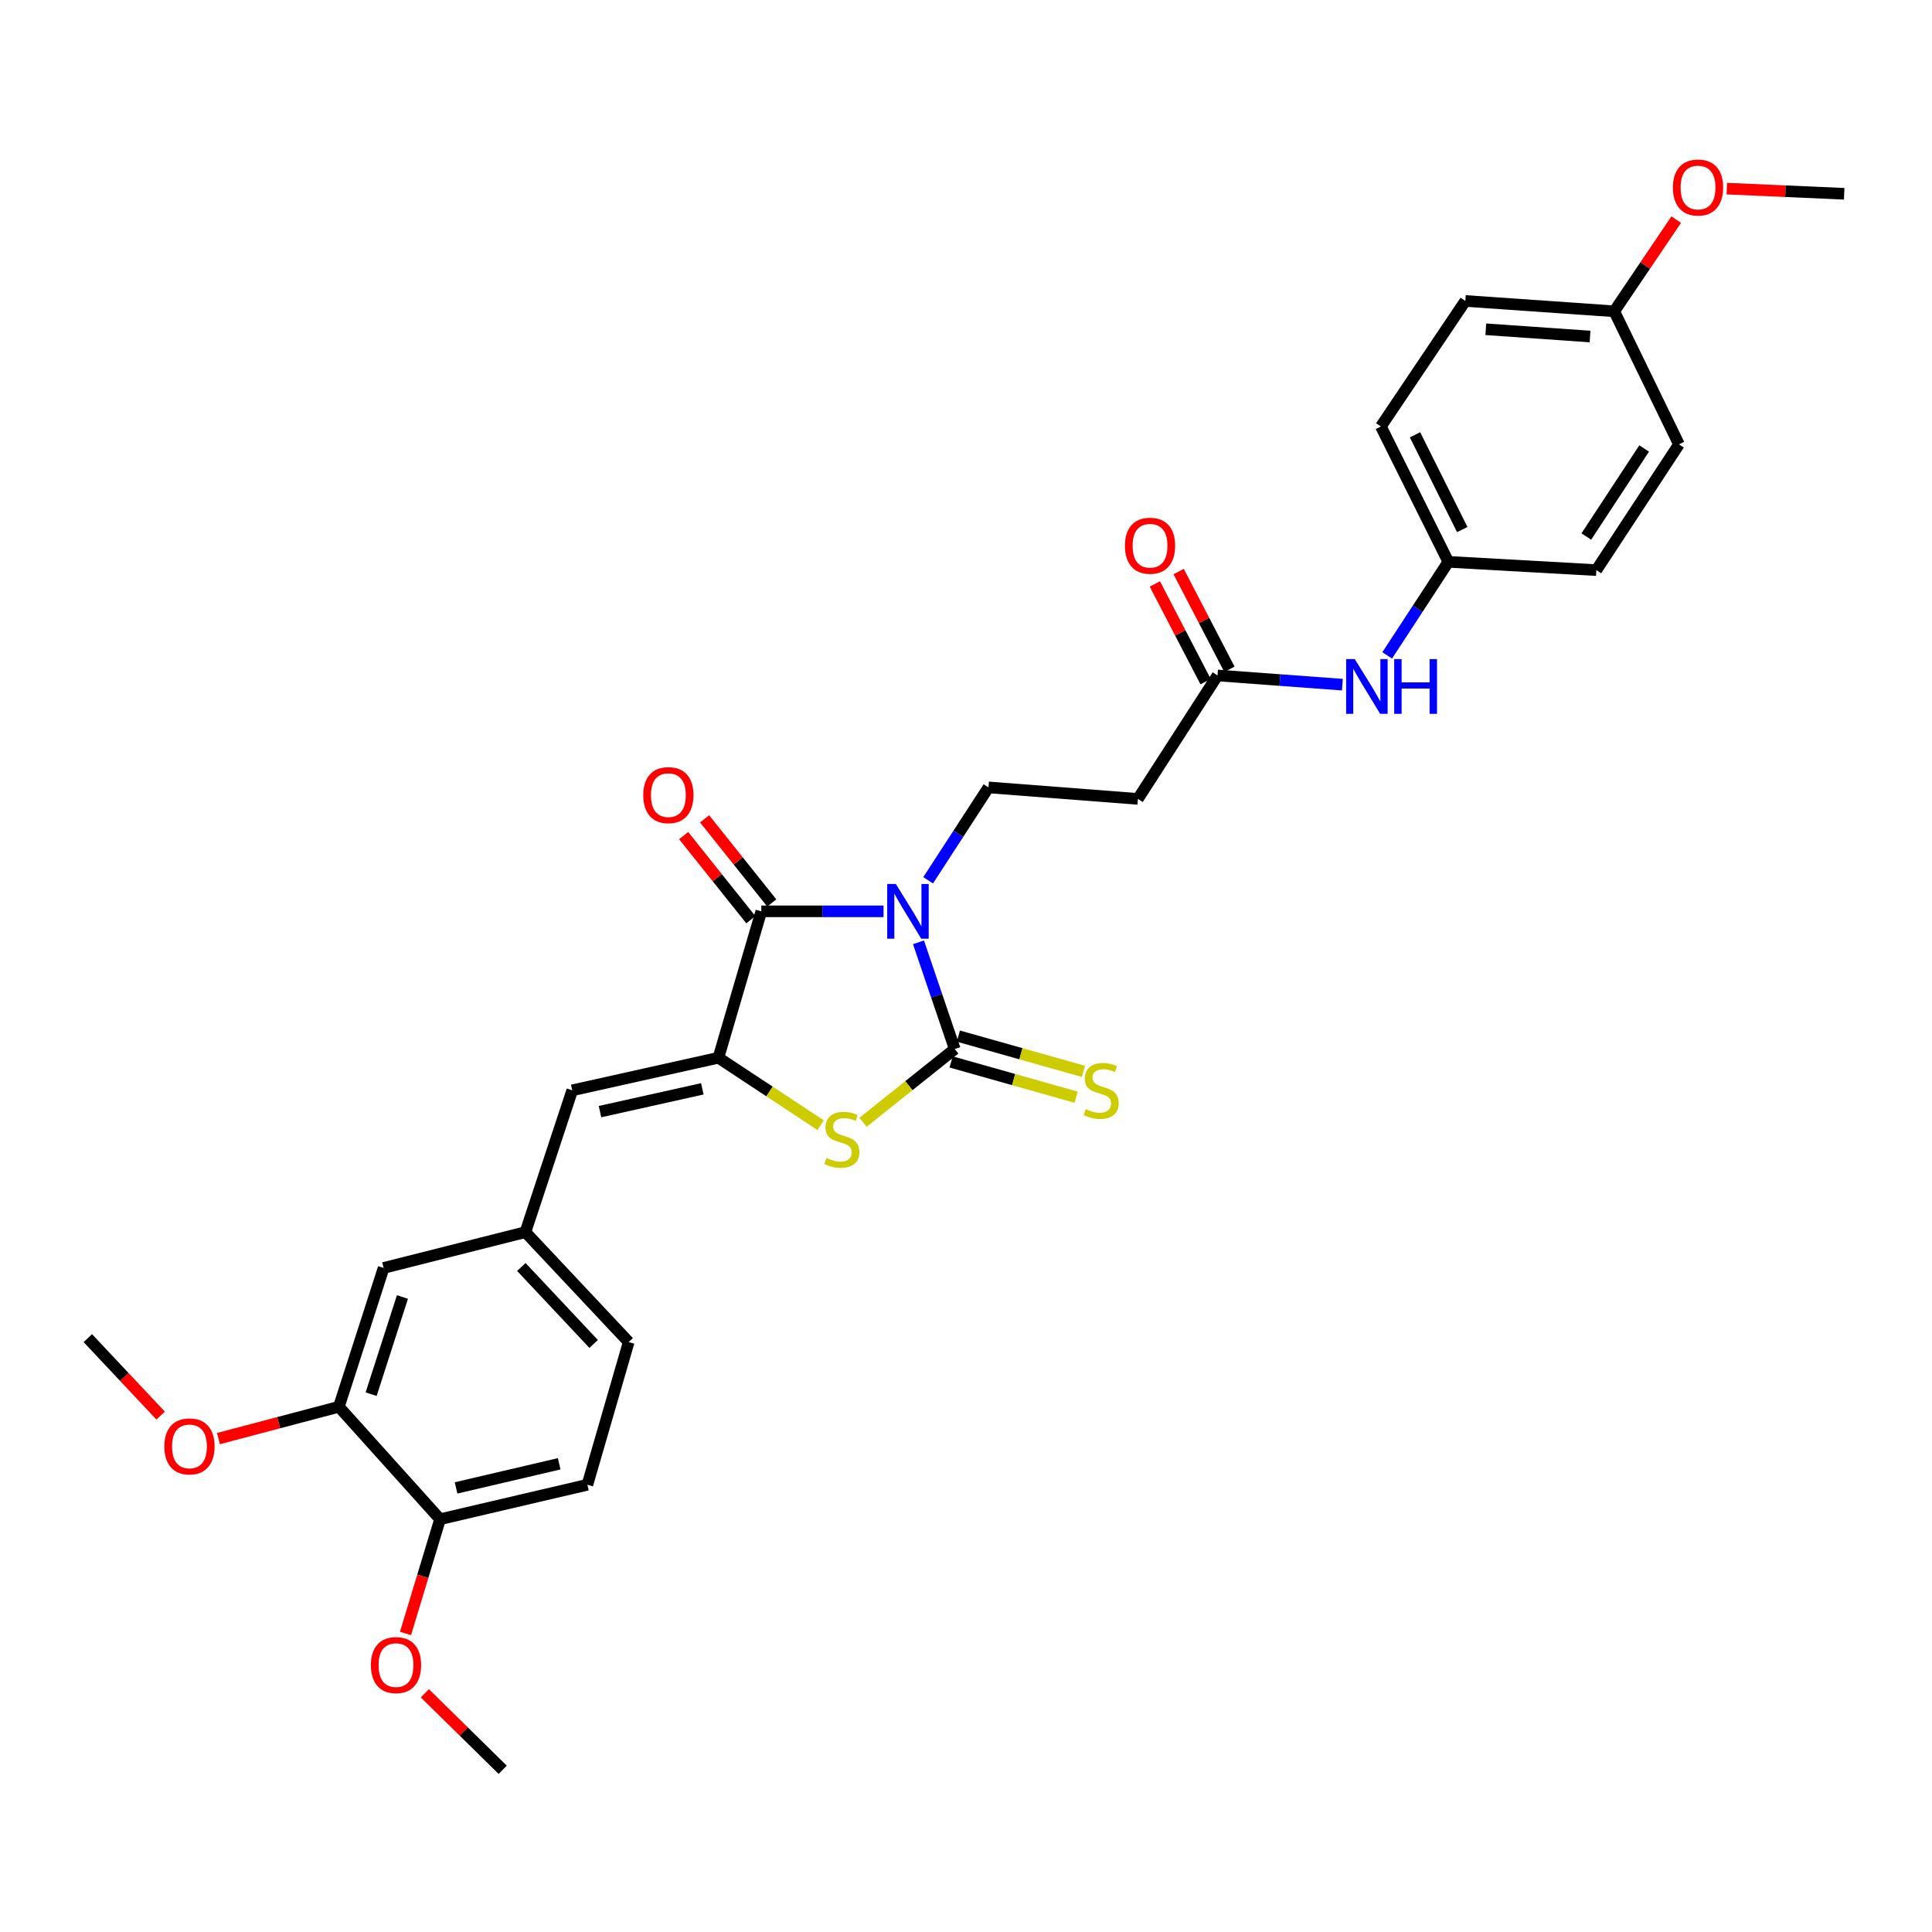 <?xml version='1.0' encoding='iso-8859-1'?>
<svg version='1.1' baseProfile='full'
              xmlns='http://www.w3.org/2000/svg'
                      xmlns:rdkit='http://www.rdkit.org/xml'
                      xmlns:xlink='http://www.w3.org/1999/xlink'
                  xml:space='preserve'
width='1000px' height='1000px' viewBox='0 0 1000 1000'>
<!-- END OF HEADER -->
<rect style='opacity:1.0;fill:#FFFFFF;stroke:none' width='1000' height='1000' x='0' y='0'> </rect>
<path class='bond-0' d='M 475.409,487.748 L 484.791,515.359' style='fill:none;fill-rule:evenodd;stroke:#0000FF;stroke-width:6px;stroke-linecap:butt;stroke-linejoin:miter;stroke-opacity:1' />
<path class='bond-0' d='M 484.791,515.359 L 494.174,542.971' style='fill:none;fill-rule:evenodd;stroke:#000000;stroke-width:6px;stroke-linecap:butt;stroke-linejoin:miter;stroke-opacity:1' />
<path class='bond-1' d='M 457.321,471.706 L 425.684,471.706' style='fill:none;fill-rule:evenodd;stroke:#0000FF;stroke-width:6px;stroke-linecap:butt;stroke-linejoin:miter;stroke-opacity:1' />
<path class='bond-1' d='M 425.684,471.706 L 394.048,471.706' style='fill:none;fill-rule:evenodd;stroke:#000000;stroke-width:6px;stroke-linecap:butt;stroke-linejoin:miter;stroke-opacity:1' />
<path class='bond-5' d='M 480.401,455.634 L 496.019,431.595' style='fill:none;fill-rule:evenodd;stroke:#0000FF;stroke-width:6px;stroke-linecap:butt;stroke-linejoin:miter;stroke-opacity:1' />
<path class='bond-5' d='M 496.019,431.595 L 511.637,407.556' style='fill:none;fill-rule:evenodd;stroke:#000000;stroke-width:6px;stroke-linecap:butt;stroke-linejoin:miter;stroke-opacity:1' />
<path class='bond-3' d='M 494.174,542.971 L 470.433,561.937' style='fill:none;fill-rule:evenodd;stroke:#000000;stroke-width:6px;stroke-linecap:butt;stroke-linejoin:miter;stroke-opacity:1' />
<path class='bond-3' d='M 470.433,561.937 L 446.692,580.903' style='fill:none;fill-rule:evenodd;stroke:#CCCC00;stroke-width:6px;stroke-linecap:butt;stroke-linejoin:miter;stroke-opacity:1' />
<path class='bond-7' d='M 492.288,549.656 L 524.658,558.785' style='fill:none;fill-rule:evenodd;stroke:#000000;stroke-width:6px;stroke-linecap:butt;stroke-linejoin:miter;stroke-opacity:1' />
<path class='bond-7' d='M 524.658,558.785 L 557.027,567.915' style='fill:none;fill-rule:evenodd;stroke:#CCCC00;stroke-width:6px;stroke-linecap:butt;stroke-linejoin:miter;stroke-opacity:1' />
<path class='bond-7' d='M 496.059,536.287 L 528.428,545.417' style='fill:none;fill-rule:evenodd;stroke:#000000;stroke-width:6px;stroke-linecap:butt;stroke-linejoin:miter;stroke-opacity:1' />
<path class='bond-7' d='M 528.428,545.417 L 560.798,554.546' style='fill:none;fill-rule:evenodd;stroke:#CCCC00;stroke-width:6px;stroke-linecap:butt;stroke-linejoin:miter;stroke-opacity:1' />
<path class='bond-2' d='M 394.048,471.706 L 371.846,547.493' style='fill:none;fill-rule:evenodd;stroke:#000000;stroke-width:6px;stroke-linecap:butt;stroke-linejoin:miter;stroke-opacity:1' />
<path class='bond-10' d='M 399.475,467.372 L 382.088,445.601' style='fill:none;fill-rule:evenodd;stroke:#000000;stroke-width:6px;stroke-linecap:butt;stroke-linejoin:miter;stroke-opacity:1' />
<path class='bond-10' d='M 382.088,445.601 L 364.702,423.829' style='fill:none;fill-rule:evenodd;stroke:#FF0000;stroke-width:6px;stroke-linecap:butt;stroke-linejoin:miter;stroke-opacity:1' />
<path class='bond-10' d='M 388.621,476.04 L 371.234,454.269' style='fill:none;fill-rule:evenodd;stroke:#000000;stroke-width:6px;stroke-linecap:butt;stroke-linejoin:miter;stroke-opacity:1' />
<path class='bond-10' d='M 371.234,454.269 L 353.848,432.497' style='fill:none;fill-rule:evenodd;stroke:#FF0000;stroke-width:6px;stroke-linecap:butt;stroke-linejoin:miter;stroke-opacity:1' />
<path class='bond-4' d='M 371.846,547.493 L 296.19,564.347' style='fill:none;fill-rule:evenodd;stroke:#000000;stroke-width:6px;stroke-linecap:butt;stroke-linejoin:miter;stroke-opacity:1' />
<path class='bond-4' d='M 363.518,563.579 L 310.559,575.377' style='fill:none;fill-rule:evenodd;stroke:#000000;stroke-width:6px;stroke-linecap:butt;stroke-linejoin:miter;stroke-opacity:1' />
<path class='bond-30' d='M 371.846,547.493 L 398.297,564.945' style='fill:none;fill-rule:evenodd;stroke:#000000;stroke-width:6px;stroke-linecap:butt;stroke-linejoin:miter;stroke-opacity:1' />
<path class='bond-30' d='M 398.297,564.945 L 424.748,582.397' style='fill:none;fill-rule:evenodd;stroke:#CCCC00;stroke-width:6px;stroke-linecap:butt;stroke-linejoin:miter;stroke-opacity:1' />
<path class='bond-11' d='M 296.19,564.347 L 271.959,637.75' style='fill:none;fill-rule:evenodd;stroke:#000000;stroke-width:6px;stroke-linecap:butt;stroke-linejoin:miter;stroke-opacity:1' />
<path class='bond-8' d='M 511.637,407.556 L 588.968,413.513' style='fill:none;fill-rule:evenodd;stroke:#000000;stroke-width:6px;stroke-linecap:butt;stroke-linejoin:miter;stroke-opacity:1' />
<path class='bond-6' d='M 630.183,349.618 L 588.968,413.513' style='fill:none;fill-rule:evenodd;stroke:#000000;stroke-width:6px;stroke-linecap:butt;stroke-linejoin:miter;stroke-opacity:1' />
<path class='bond-12' d='M 630.183,349.618 L 662.502,351.998' style='fill:none;fill-rule:evenodd;stroke:#000000;stroke-width:6px;stroke-linecap:butt;stroke-linejoin:miter;stroke-opacity:1' />
<path class='bond-12' d='M 662.502,351.998 L 694.82,354.379' style='fill:none;fill-rule:evenodd;stroke:#0000FF;stroke-width:6px;stroke-linecap:butt;stroke-linejoin:miter;stroke-opacity:1' />
<path class='bond-15' d='M 636.346,346.416 L 623.209,321.128' style='fill:none;fill-rule:evenodd;stroke:#000000;stroke-width:6px;stroke-linecap:butt;stroke-linejoin:miter;stroke-opacity:1' />
<path class='bond-15' d='M 623.209,321.128 L 610.072,295.841' style='fill:none;fill-rule:evenodd;stroke:#FF0000;stroke-width:6px;stroke-linecap:butt;stroke-linejoin:miter;stroke-opacity:1' />
<path class='bond-15' d='M 624.02,352.82 L 610.883,327.532' style='fill:none;fill-rule:evenodd;stroke:#000000;stroke-width:6px;stroke-linecap:butt;stroke-linejoin:miter;stroke-opacity:1' />
<path class='bond-15' d='M 610.883,327.532 L 597.746,302.245' style='fill:none;fill-rule:evenodd;stroke:#FF0000;stroke-width:6px;stroke-linecap:butt;stroke-linejoin:miter;stroke-opacity:1' />
<path class='bond-9' d='M 175.399,728.145 L 198.565,656.285' style='fill:none;fill-rule:evenodd;stroke:#000000;stroke-width:6px;stroke-linecap:butt;stroke-linejoin:miter;stroke-opacity:1' />
<path class='bond-9' d='M 192.094,721.628 L 208.31,671.326' style='fill:none;fill-rule:evenodd;stroke:#000000;stroke-width:6px;stroke-linecap:butt;stroke-linejoin:miter;stroke-opacity:1' />
<path class='bond-20' d='M 175.399,728.145 L 144.233,736.377' style='fill:none;fill-rule:evenodd;stroke:#000000;stroke-width:6px;stroke-linecap:butt;stroke-linejoin:miter;stroke-opacity:1' />
<path class='bond-20' d='M 144.233,736.377 L 113.068,744.609' style='fill:none;fill-rule:evenodd;stroke:#FF0000;stroke-width:6px;stroke-linecap:butt;stroke-linejoin:miter;stroke-opacity:1' />
<path class='bond-32' d='M 175.399,728.145 L 227.78,786.337' style='fill:none;fill-rule:evenodd;stroke:#000000;stroke-width:6px;stroke-linecap:butt;stroke-linejoin:miter;stroke-opacity:1' />
<path class='bond-13' d='M 271.959,637.75 L 198.565,656.285' style='fill:none;fill-rule:evenodd;stroke:#000000;stroke-width:6px;stroke-linecap:butt;stroke-linejoin:miter;stroke-opacity:1' />
<path class='bond-18' d='M 271.959,637.75 L 325.414,694.654' style='fill:none;fill-rule:evenodd;stroke:#000000;stroke-width:6px;stroke-linecap:butt;stroke-linejoin:miter;stroke-opacity:1' />
<path class='bond-18' d='M 269.854,655.795 L 307.272,695.628' style='fill:none;fill-rule:evenodd;stroke:#000000;stroke-width:6px;stroke-linecap:butt;stroke-linejoin:miter;stroke-opacity:1' />
<path class='bond-17' d='M 718.014,339.226 L 733.838,315.017' style='fill:none;fill-rule:evenodd;stroke:#0000FF;stroke-width:6px;stroke-linecap:butt;stroke-linejoin:miter;stroke-opacity:1' />
<path class='bond-17' d='M 733.838,315.017 L 749.663,290.808' style='fill:none;fill-rule:evenodd;stroke:#000000;stroke-width:6px;stroke-linecap:butt;stroke-linejoin:miter;stroke-opacity:1' />
<path class='bond-14' d='M 227.78,786.337 L 304.031,768.511' style='fill:none;fill-rule:evenodd;stroke:#000000;stroke-width:6px;stroke-linecap:butt;stroke-linejoin:miter;stroke-opacity:1' />
<path class='bond-14' d='M 236.056,770.138 L 289.431,757.66' style='fill:none;fill-rule:evenodd;stroke:#000000;stroke-width:6px;stroke-linecap:butt;stroke-linejoin:miter;stroke-opacity:1' />
<path class='bond-23' d='M 227.78,786.337 L 218.838,815.908' style='fill:none;fill-rule:evenodd;stroke:#000000;stroke-width:6px;stroke-linecap:butt;stroke-linejoin:miter;stroke-opacity:1' />
<path class='bond-23' d='M 218.838,815.908 L 209.896,845.479' style='fill:none;fill-rule:evenodd;stroke:#FF0000;stroke-width:6px;stroke-linecap:butt;stroke-linejoin:miter;stroke-opacity:1' />
<path class='bond-16' d='M 304.031,768.511 L 325.414,694.654' style='fill:none;fill-rule:evenodd;stroke:#000000;stroke-width:6px;stroke-linecap:butt;stroke-linejoin:miter;stroke-opacity:1' />
<path class='bond-21' d='M 749.663,290.808 L 826.268,295.091' style='fill:none;fill-rule:evenodd;stroke:#000000;stroke-width:6px;stroke-linecap:butt;stroke-linejoin:miter;stroke-opacity:1' />
<path class='bond-22' d='M 749.663,290.808 L 714.744,220.739' style='fill:none;fill-rule:evenodd;stroke:#000000;stroke-width:6px;stroke-linecap:butt;stroke-linejoin:miter;stroke-opacity:1' />
<path class='bond-22' d='M 756.857,274.102 L 732.414,225.054' style='fill:none;fill-rule:evenodd;stroke:#000000;stroke-width:6px;stroke-linecap:butt;stroke-linejoin:miter;stroke-opacity:1' />
<path class='bond-19' d='M 835.529,161.126 L 758.453,155.771' style='fill:none;fill-rule:evenodd;stroke:#000000;stroke-width:6px;stroke-linecap:butt;stroke-linejoin:miter;stroke-opacity:1' />
<path class='bond-19' d='M 823.004,174.18 L 769.051,170.431' style='fill:none;fill-rule:evenodd;stroke:#000000;stroke-width:6px;stroke-linecap:butt;stroke-linejoin:miter;stroke-opacity:1' />
<path class='bond-26' d='M 835.529,161.126 L 851.569,137.399' style='fill:none;fill-rule:evenodd;stroke:#000000;stroke-width:6px;stroke-linecap:butt;stroke-linejoin:miter;stroke-opacity:1' />
<path class='bond-26' d='M 851.569,137.399 L 867.61,113.672' style='fill:none;fill-rule:evenodd;stroke:#FF0000;stroke-width:6px;stroke-linecap:butt;stroke-linejoin:miter;stroke-opacity:1' />
<path class='bond-31' d='M 835.529,161.126 L 869.035,229.999' style='fill:none;fill-rule:evenodd;stroke:#000000;stroke-width:6px;stroke-linecap:butt;stroke-linejoin:miter;stroke-opacity:1' />
<path class='bond-27' d='M 83.148,732.703 L 64.301,712.66' style='fill:none;fill-rule:evenodd;stroke:#FF0000;stroke-width:6px;stroke-linecap:butt;stroke-linejoin:miter;stroke-opacity:1' />
<path class='bond-27' d='M 64.301,712.66 L 45.455,692.616' style='fill:none;fill-rule:evenodd;stroke:#000000;stroke-width:6px;stroke-linecap:butt;stroke-linejoin:miter;stroke-opacity:1' />
<path class='bond-25' d='M 826.268,295.091 L 869.035,229.999' style='fill:none;fill-rule:evenodd;stroke:#000000;stroke-width:6px;stroke-linecap:butt;stroke-linejoin:miter;stroke-opacity:1' />
<path class='bond-25' d='M 821.074,277.7 L 851.011,232.135' style='fill:none;fill-rule:evenodd;stroke:#000000;stroke-width:6px;stroke-linecap:butt;stroke-linejoin:miter;stroke-opacity:1' />
<path class='bond-24' d='M 714.744,220.739 L 758.453,155.771' style='fill:none;fill-rule:evenodd;stroke:#000000;stroke-width:6px;stroke-linecap:butt;stroke-linejoin:miter;stroke-opacity:1' />
<path class='bond-28' d='M 219.905,876.447 L 240.052,896.244' style='fill:none;fill-rule:evenodd;stroke:#FF0000;stroke-width:6px;stroke-linecap:butt;stroke-linejoin:miter;stroke-opacity:1' />
<path class='bond-28' d='M 240.052,896.244 L 260.199,916.042' style='fill:none;fill-rule:evenodd;stroke:#000000;stroke-width:6px;stroke-linecap:butt;stroke-linejoin:miter;stroke-opacity:1' />
<path class='bond-29' d='M 893.79,97.631 L 924.168,98.966' style='fill:none;fill-rule:evenodd;stroke:#FF0000;stroke-width:6px;stroke-linecap:butt;stroke-linejoin:miter;stroke-opacity:1' />
<path class='bond-29' d='M 924.168,98.966 L 954.545,100.302' style='fill:none;fill-rule:evenodd;stroke:#000000;stroke-width:6px;stroke-linecap:butt;stroke-linejoin:miter;stroke-opacity:1' />
<path  class='atom-0' d='M 463.698 457.546
L 472.978 472.546
Q 473.898 474.026, 475.378 476.706
Q 476.858 479.386, 476.938 479.546
L 476.938 457.546
L 480.698 457.546
L 480.698 485.866
L 476.818 485.866
L 466.858 469.466
Q 465.698 467.546, 464.458 465.346
Q 463.258 463.146, 462.898 462.466
L 462.898 485.866
L 459.218 485.866
L 459.218 457.546
L 463.698 457.546
' fill='#0000FF'/>
<path  class='atom-4' d='M 427.742 599.37
Q 428.062 599.49, 429.382 600.05
Q 430.702 600.61, 432.142 600.97
Q 433.622 601.29, 435.062 601.29
Q 437.742 601.29, 439.302 600.01
Q 440.862 598.69, 440.862 596.41
Q 440.862 594.85, 440.062 593.89
Q 439.302 592.93, 438.102 592.41
Q 436.902 591.89, 434.902 591.29
Q 432.382 590.53, 430.862 589.81
Q 429.382 589.09, 428.302 587.57
Q 427.262 586.05, 427.262 583.49
Q 427.262 579.93, 429.662 577.73
Q 432.102 575.53, 436.902 575.53
Q 440.182 575.53, 443.902 577.09
L 442.982 580.17
Q 439.582 578.77, 437.022 578.77
Q 434.262 578.77, 432.742 579.93
Q 431.222 581.05, 431.262 583.01
Q 431.262 584.53, 432.022 585.45
Q 432.822 586.37, 433.942 586.89
Q 435.102 587.41, 437.022 588.01
Q 439.582 588.81, 441.102 589.61
Q 442.622 590.41, 443.702 592.05
Q 444.822 593.65, 444.822 596.41
Q 444.822 600.33, 442.182 602.45
Q 439.582 604.53, 435.222 604.53
Q 432.702 604.53, 430.782 603.97
Q 428.902 603.45, 426.662 602.53
L 427.742 599.37
' fill='#CCCC00'/>
<path  class='atom-8' d='M 561.961 574.067
Q 562.281 574.187, 563.601 574.747
Q 564.921 575.307, 566.361 575.667
Q 567.841 575.987, 569.281 575.987
Q 571.961 575.987, 573.521 574.707
Q 575.081 573.387, 575.081 571.107
Q 575.081 569.547, 574.281 568.587
Q 573.521 567.627, 572.321 567.107
Q 571.121 566.587, 569.121 565.987
Q 566.601 565.227, 565.081 564.507
Q 563.601 563.787, 562.521 562.267
Q 561.481 560.747, 561.481 558.187
Q 561.481 554.627, 563.881 552.427
Q 566.321 550.227, 571.121 550.227
Q 574.401 550.227, 578.121 551.787
L 577.201 554.867
Q 573.801 553.467, 571.241 553.467
Q 568.481 553.467, 566.961 554.627
Q 565.441 555.747, 565.481 557.707
Q 565.481 559.227, 566.241 560.147
Q 567.041 561.067, 568.161 561.587
Q 569.321 562.107, 571.241 562.707
Q 573.801 563.507, 575.321 564.307
Q 576.841 565.107, 577.921 566.747
Q 579.041 568.347, 579.041 571.107
Q 579.041 575.027, 576.401 577.147
Q 573.801 579.227, 569.441 579.227
Q 566.921 579.227, 565.001 578.667
Q 563.121 578.147, 560.881 577.227
L 561.961 574.067
' fill='#CCCC00'/>
<path  class='atom-11' d='M 332.949 411.556
Q 332.949 404.756, 336.309 400.956
Q 339.669 397.156, 345.949 397.156
Q 352.229 397.156, 355.589 400.956
Q 358.949 404.756, 358.949 411.556
Q 358.949 418.436, 355.549 422.356
Q 352.149 426.236, 345.949 426.236
Q 339.709 426.236, 336.309 422.356
Q 332.949 418.476, 332.949 411.556
M 345.949 423.036
Q 350.269 423.036, 352.589 420.156
Q 354.949 417.236, 354.949 411.556
Q 354.949 405.996, 352.589 403.196
Q 350.269 400.356, 345.949 400.356
Q 341.629 400.356, 339.269 403.156
Q 336.949 405.956, 336.949 411.556
Q 336.949 417.276, 339.269 420.156
Q 341.629 423.036, 345.949 423.036
' fill='#FF0000'/>
<path  class='atom-13' d='M 701.238 341.153
L 710.518 356.153
Q 711.438 357.633, 712.918 360.313
Q 714.398 362.993, 714.478 363.153
L 714.478 341.153
L 718.238 341.153
L 718.238 369.473
L 714.358 369.473
L 704.398 353.073
Q 703.238 351.153, 701.998 348.953
Q 700.798 346.753, 700.438 346.073
L 700.438 369.473
L 696.758 369.473
L 696.758 341.153
L 701.238 341.153
' fill='#0000FF'/>
<path  class='atom-13' d='M 721.638 341.153
L 725.478 341.153
L 725.478 353.193
L 739.958 353.193
L 739.958 341.153
L 743.798 341.153
L 743.798 369.473
L 739.958 369.473
L 739.958 356.393
L 725.478 356.393
L 725.478 369.473
L 721.638 369.473
L 721.638 341.153
' fill='#0000FF'/>
<path  class='atom-16' d='M 582.257 282.469
Q 582.257 275.669, 585.617 271.869
Q 588.977 268.069, 595.257 268.069
Q 601.537 268.069, 604.897 271.869
Q 608.257 275.669, 608.257 282.469
Q 608.257 289.349, 604.857 293.269
Q 601.457 297.149, 595.257 297.149
Q 589.017 297.149, 585.617 293.269
Q 582.257 289.389, 582.257 282.469
M 595.257 293.949
Q 599.577 293.949, 601.897 291.069
Q 604.257 288.149, 604.257 282.469
Q 604.257 276.909, 601.897 274.109
Q 599.577 271.269, 595.257 271.269
Q 590.937 271.269, 588.577 274.069
Q 586.257 276.869, 586.257 282.469
Q 586.257 288.189, 588.577 291.069
Q 590.937 293.949, 595.257 293.949
' fill='#FF0000'/>
<path  class='atom-21' d='M 85.068 748.651
Q 85.068 741.851, 88.428 738.051
Q 91.788 734.251, 98.068 734.251
Q 104.348 734.251, 107.708 738.051
Q 111.068 741.851, 111.068 748.651
Q 111.068 755.531, 107.668 759.451
Q 104.268 763.331, 98.068 763.331
Q 91.828 763.331, 88.428 759.451
Q 85.068 755.571, 85.068 748.651
M 98.068 760.131
Q 102.388 760.131, 104.708 757.251
Q 107.068 754.331, 107.068 748.651
Q 107.068 743.091, 104.708 740.291
Q 102.388 737.451, 98.068 737.451
Q 93.748 737.451, 91.388 740.251
Q 89.068 743.051, 89.068 748.651
Q 89.068 754.371, 91.388 757.251
Q 93.748 760.131, 98.068 760.131
' fill='#FF0000'/>
<path  class='atom-24' d='M 191.969 861.85
Q 191.969 855.05, 195.329 851.25
Q 198.689 847.45, 204.969 847.45
Q 211.249 847.45, 214.609 851.25
Q 217.969 855.05, 217.969 861.85
Q 217.969 868.73, 214.569 872.65
Q 211.169 876.53, 204.969 876.53
Q 198.729 876.53, 195.329 872.65
Q 191.969 868.77, 191.969 861.85
M 204.969 873.33
Q 209.289 873.33, 211.609 870.45
Q 213.969 867.53, 213.969 861.85
Q 213.969 856.29, 211.609 853.49
Q 209.289 850.65, 204.969 850.65
Q 200.649 850.65, 198.289 853.45
Q 195.969 856.25, 195.969 861.85
Q 195.969 867.57, 198.289 870.45
Q 200.649 873.33, 204.969 873.33
' fill='#FF0000'/>
<path  class='atom-27' d='M 865.897 97.056
Q 865.897 90.256, 869.257 86.456
Q 872.617 82.656, 878.897 82.656
Q 885.177 82.656, 888.537 86.456
Q 891.897 90.256, 891.897 97.056
Q 891.897 103.936, 888.497 107.856
Q 885.097 111.736, 878.897 111.736
Q 872.657 111.736, 869.257 107.856
Q 865.897 103.976, 865.897 97.056
M 878.897 108.536
Q 883.217 108.536, 885.537 105.656
Q 887.897 102.736, 887.897 97.056
Q 887.897 91.496, 885.537 88.696
Q 883.217 85.856, 878.897 85.856
Q 874.577 85.856, 872.217 88.656
Q 869.897 91.456, 869.897 97.056
Q 869.897 102.776, 872.217 105.656
Q 874.577 108.536, 878.897 108.536
' fill='#FF0000'/>
</svg>
